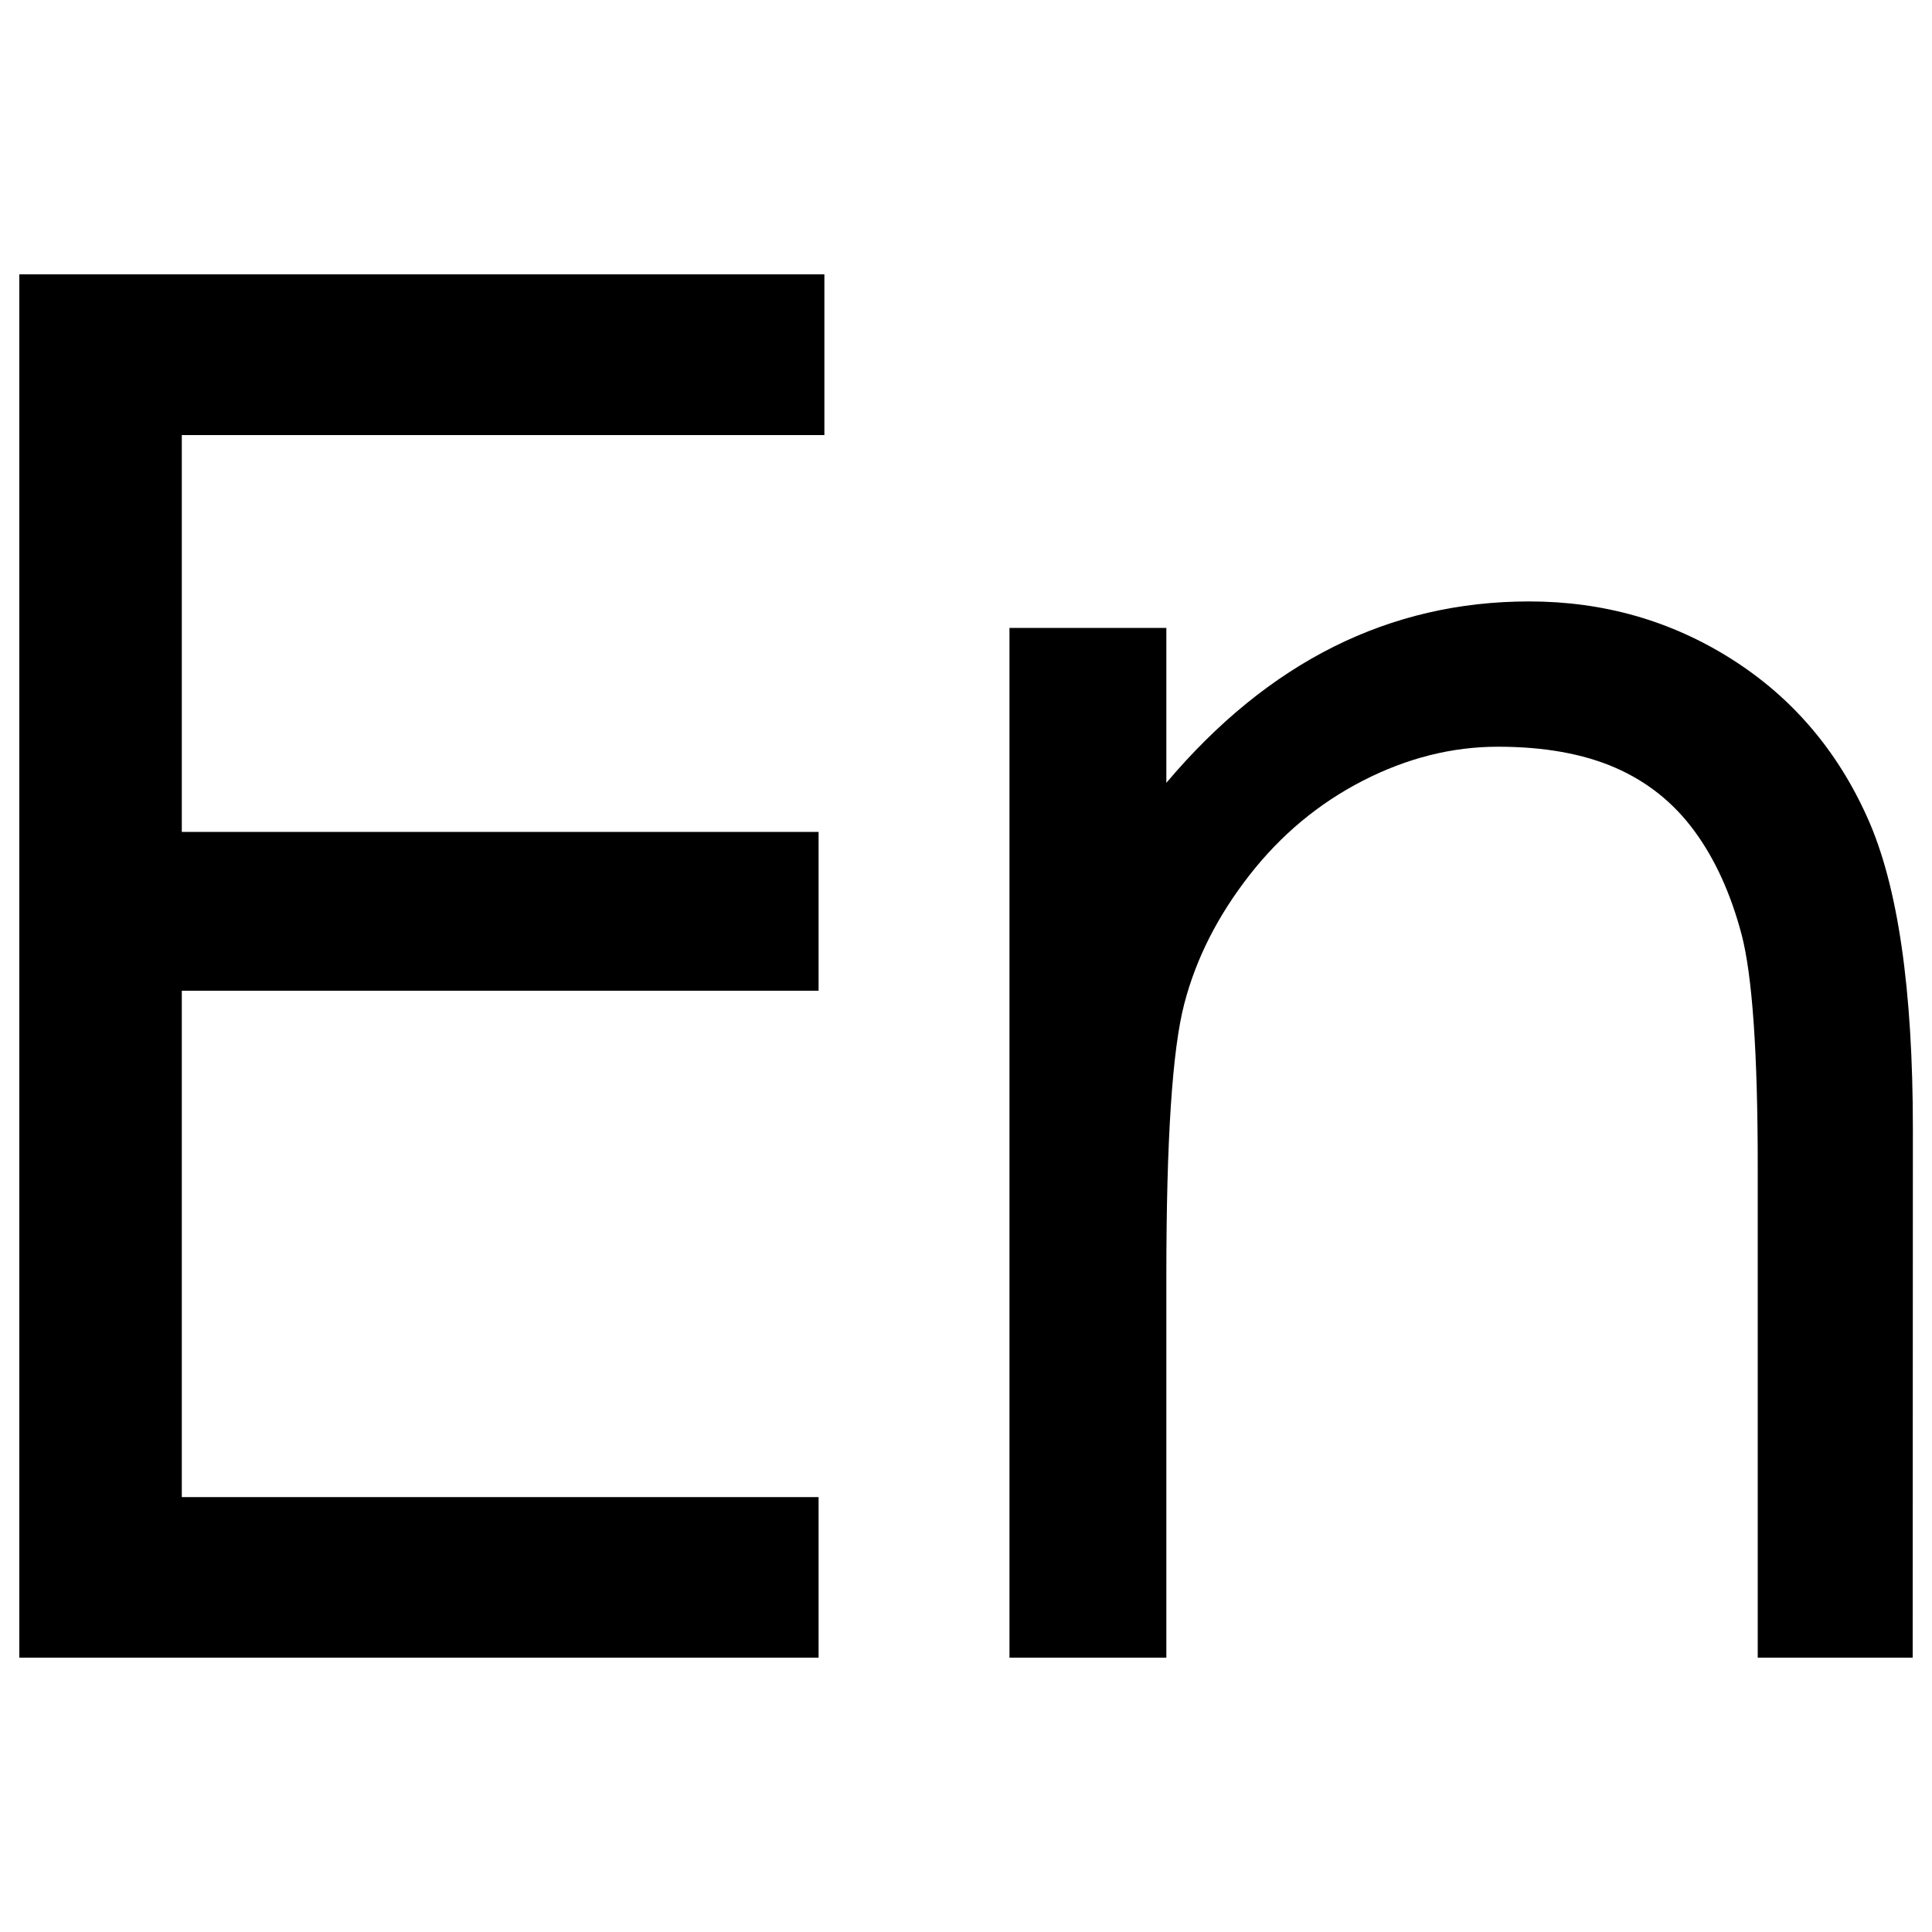 <svg xmlns="http://www.w3.org/2000/svg" xmlns:xlink="http://www.w3.org/1999/xlink" x="0px" y="0px" viewBox="0 0 1000 1000" xml:space="preserve">
<g><path d="M426.7,225.2H94.1v205.4h329.6v82.2H94.1v262.1h329.6V858H10V142h416.7V225.2z"></path><path d="M990,858h-80.2V603.7c0-58.7-2.8-98.6-8.3-119.8c-5.6-21.2-13.7-39.1-24.5-53.8c-10.8-14.7-24.5-25.6-41.1-32.8c-16.6-7.2-36.8-10.8-60.6-10.8c-23.8,0-47.1,5.9-69.9,17.6c-22.8,11.7-42.4,28-58.7,48.9c-16.3,20.9-27.6,43-33.7,66.5c-6.2,23.5-9.3,70.4-9.3,140.8V858h-81.2v-533h81.2v80.2c52.8-62.6,115.4-93.9,187.8-93.9c38.5,0,73.4,10,104.7,29.8s54.8,47.3,70.4,82.2c15.7,34.9,23.5,88.5,23.5,160.9L990,858L990,858z"></path></g>
</svg>
